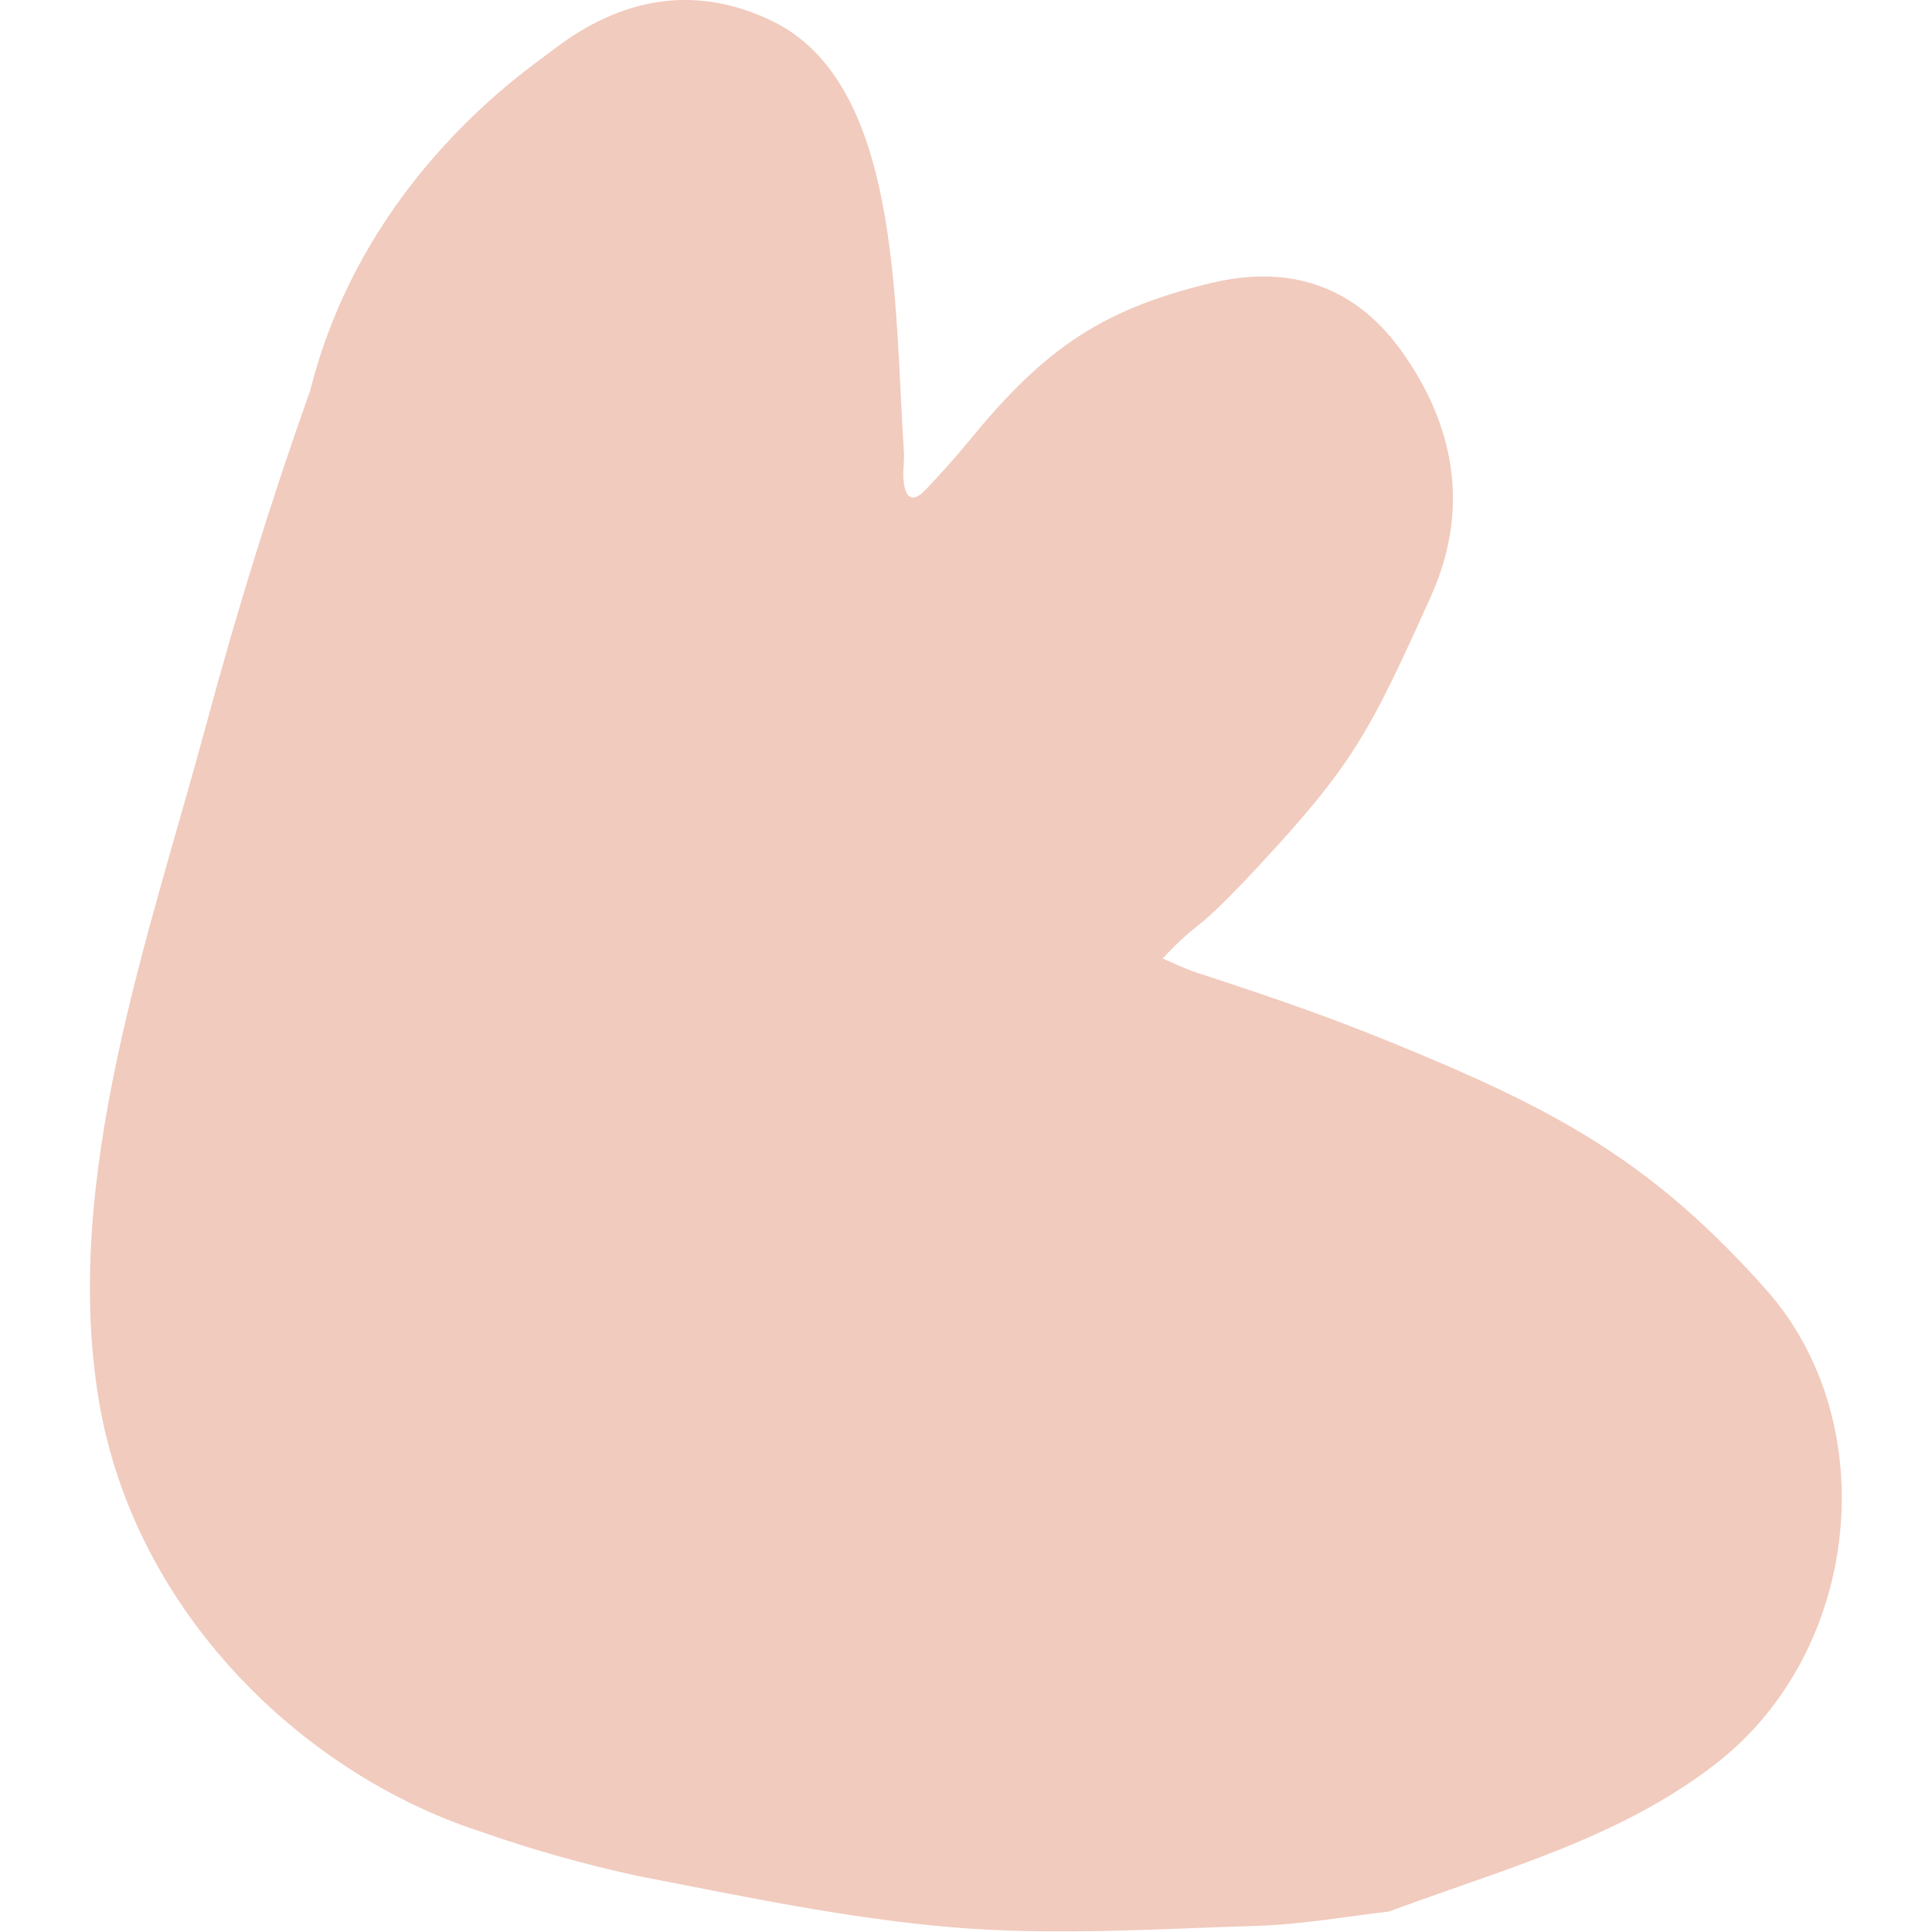 <?xml version="1.0" encoding="UTF-8" standalone="no"?> <svg xmlns="http://www.w3.org/2000/svg" xmlns:xlink="http://www.w3.org/1999/xlink" xmlns:serif="http://www.serif.com/" width="100%" height="100%" viewBox="0 0 200 200" version="1.1" xml:space="preserve" style="fill-rule:evenodd;clip-rule:evenodd;stroke-linejoin:round;stroke-miterlimit:2;"> <g id="Artboard1" transform="matrix(1.063,0,0,0.964,0,0)"> <rect x="0" y="0" width="188.098" height="207.407" style="fill:none;"></rect> <g id="Path_92" transform="matrix(0.907,0,0,1,8.756,-34.65)"> <path d="M139.508,239.91C151.977,235.279 164.208,232.073 174.549,224.073C190.187,211.987 192.685,187.437 179.967,173.132C168.32,160.032 158.434,154.432 143.208,148.026C134.026,144.157 128.222,142.176 118.783,139.076C117.558,138.676 116.383,138.089 115.183,137.581C116.06,136.614 116.995,135.7 117.983,134.846C118.971,133.992 120.175,133.371 125.383,127.762C135.669,116.686 137.372,113.356 143.968,98.727C148.274,89.168 146.462,80.145 140.718,72.201C135.496,64.985 128.309,63.164 120.518,65.013C108.9,67.78 102.631,71.927 94.555,81.8C93.016,83.683 91.394,85.48 89.739,87.233C88.227,88.824 87.474,88.039 87.348,86.024C87.29,85.105 87.448,84.17 87.398,83.252C86.334,66.718 87,43.5 73.163,36.861C64.979,32.943 56.969,34.361 49.623,40.089C47.231,41.949 29.417,53.656 23.655,76.578C19.473,88.317 15.763,100.321 12.499,112.431C6.383,135.107 -3.1,161.277 0.994,185.236C4.844,207.819 22.837,225.086 41.804,231.287C47.333,233.231 52.977,234.83 58.704,236.076C70.022,238.268 81.374,240.694 92.804,241.633C103.57,242.519 114.453,241.792 125.282,241.458C130.261,241.304 135.227,240.403 139.503,239.918" style="fill:rgb(241,203,190);fill-rule:nonzero;"></path> </g> </g> </svg> 